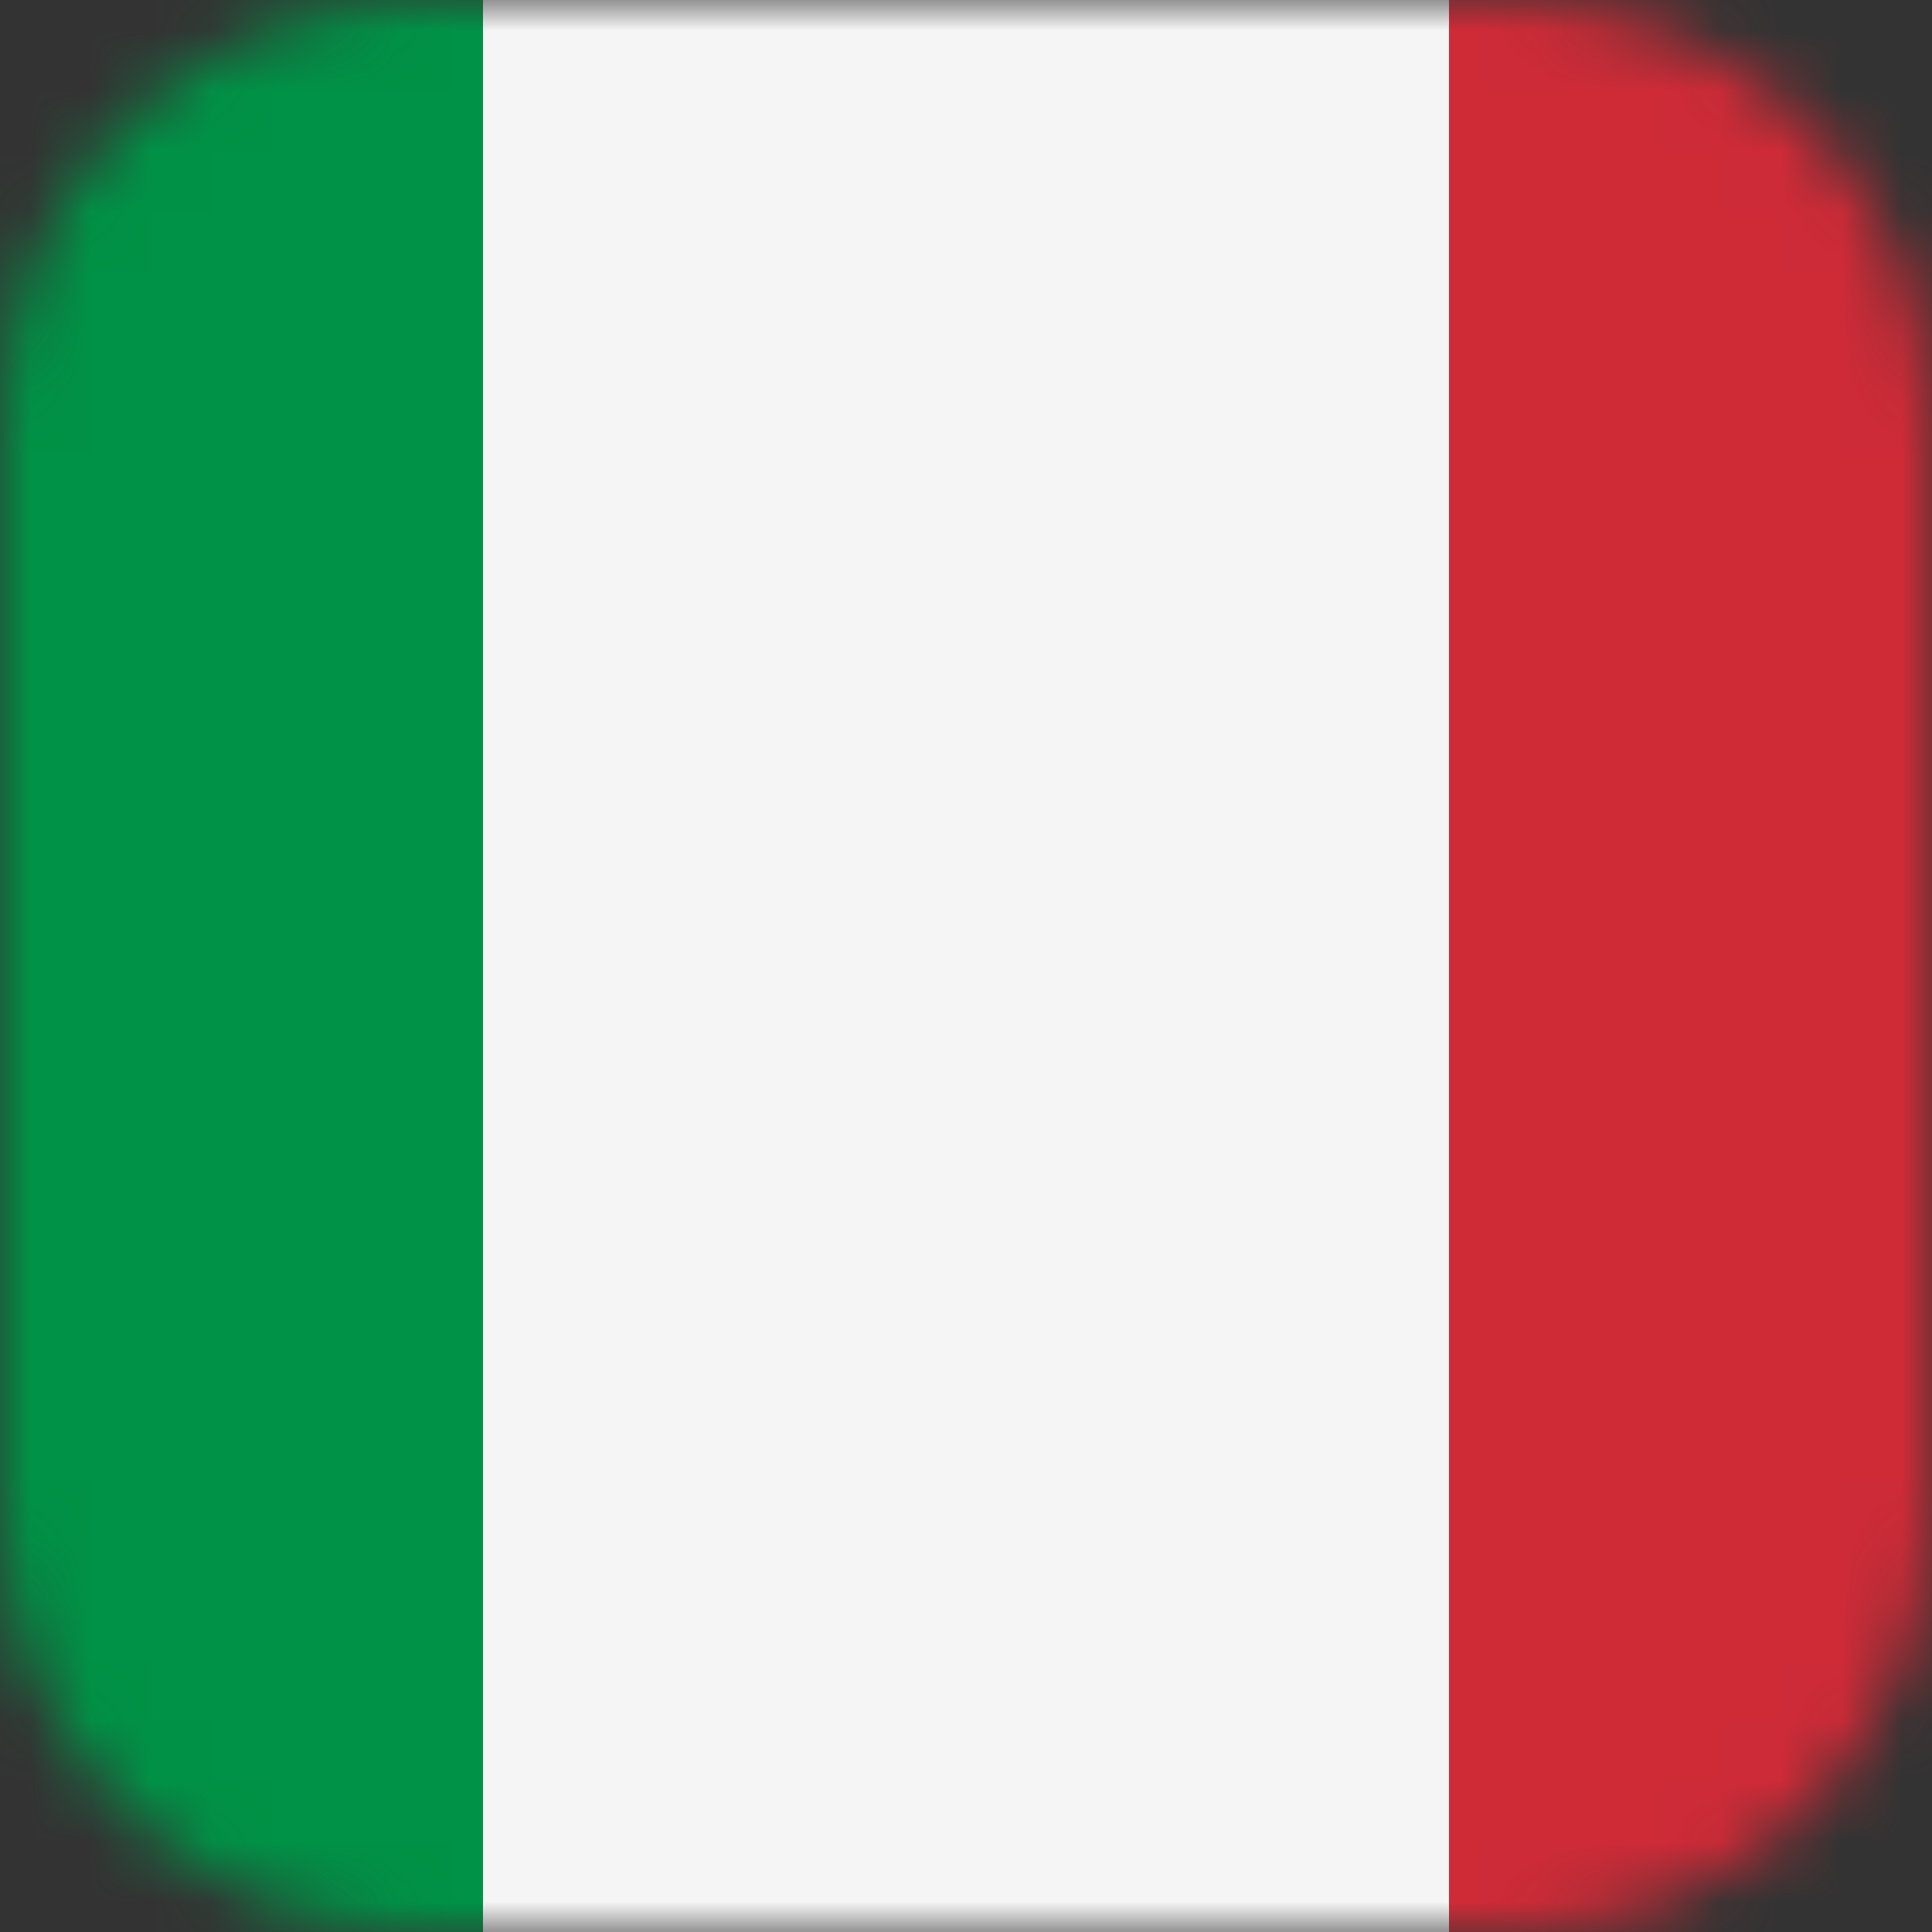 <svg width="32" height="32" viewBox="0 0 32 32" fill="none" xmlns="http://www.w3.org/2000/svg">
<rect x="0" y="0" width="32" height="32" fill="#333333" stroke="none"/>
<g clip-path="url(#clip0_1771_29938)">
<mask id="mask0_1771_29938" style="mask-type:alpha" maskUnits="userSpaceOnUse" x="0" y="0" width="32" height="32">
<path d="M25 0H7C3.134 0 0 3.134 0 7V25C0 28.866 3.134 32 7 32H25C28.866 32 32 28.866 32 25V7C32 3.134 28.866 0 25 0Z" fill="#F5F5F5"/>
</mask>
<g mask="url(#mask0_1771_29938)">
<path d="M8 0H-8V32H8V0Z" fill="#009246"/>
<path d="M24 0H8V32H24V0Z" fill="#F5F5F5"/>
<path d="M40 0H24V32H40V0Z" fill="#CE2B37"/>
</g>
</g>
<defs>
<clipPath id="clip0_1771_29938">
<rect width="32" height="32" fill="white"/>
</clipPath>
</defs>
</svg>

